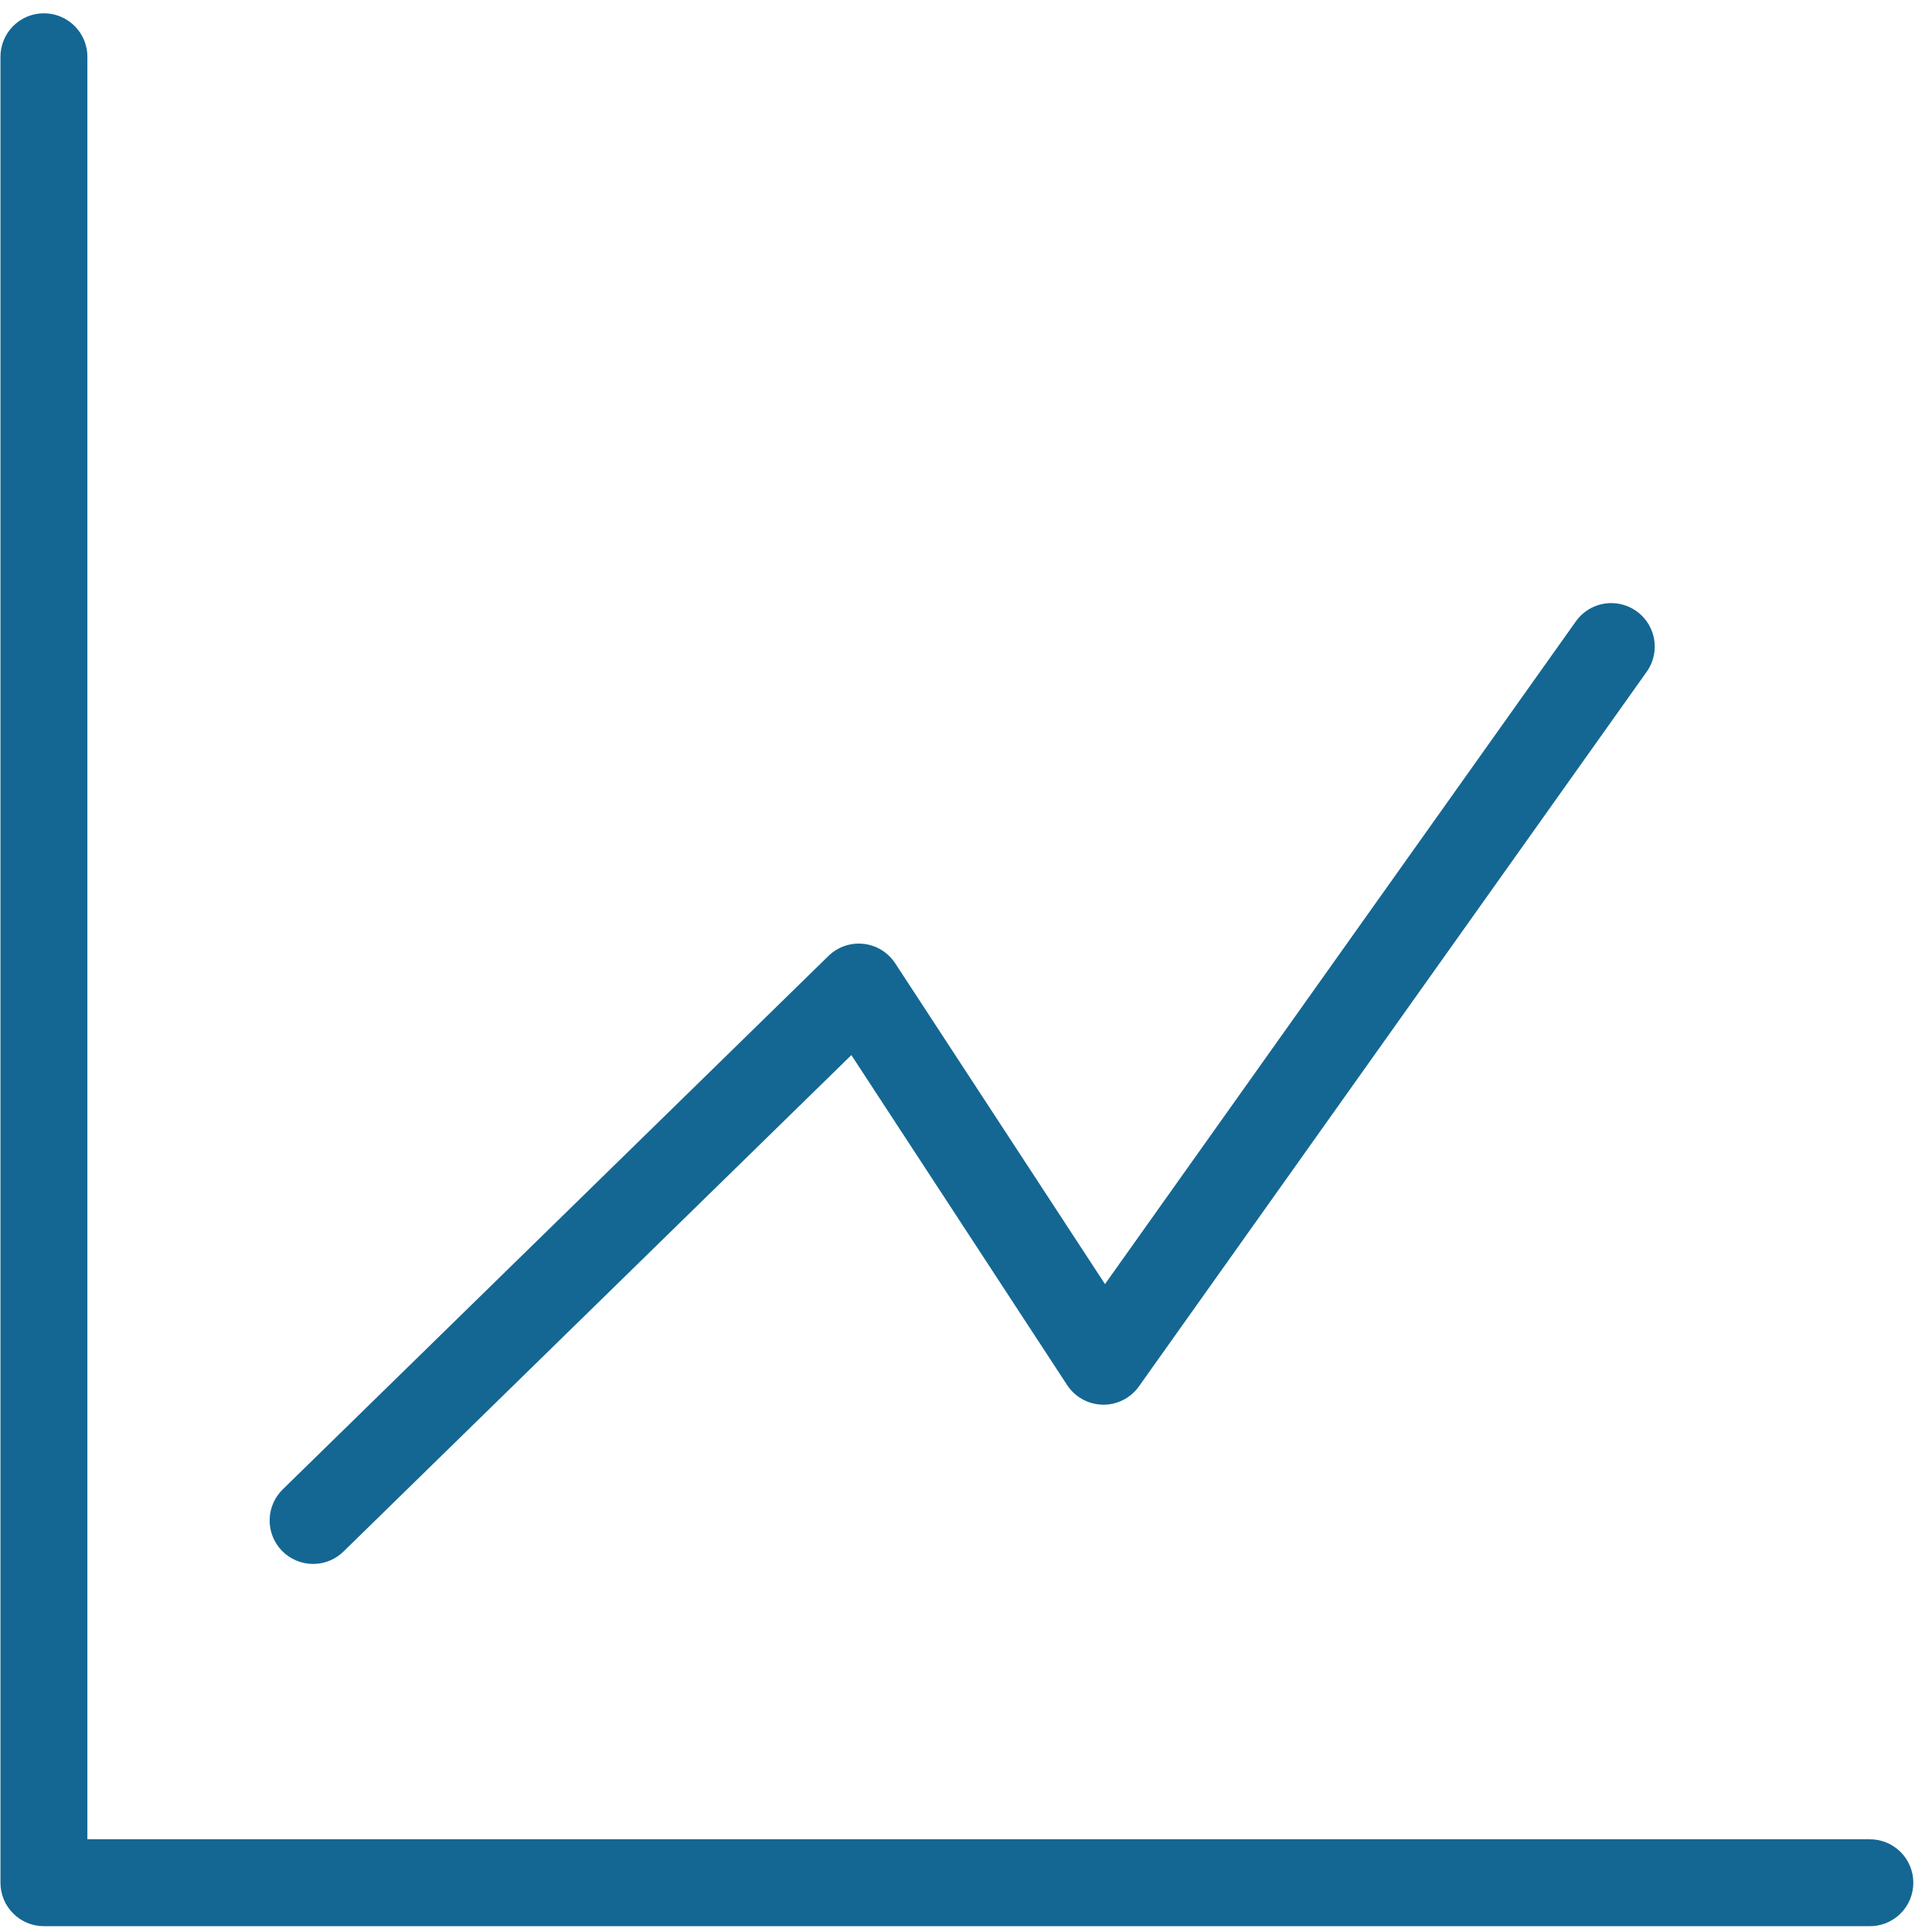 <svg width="101" height="101" viewBox="0 0 101 101" fill="none" xmlns="http://www.w3.org/2000/svg">
<path fill-rule="evenodd" clip-rule="evenodd" d="M2.262 0.696C1.008 0.714 0.007 1.746 0.024 2.999V98.424C0.024 99.68 1.042 100.696 2.296 100.696H97.721C98.329 100.705 98.915 100.469 99.348 100.042C99.781 99.615 100.024 99.032 100.024 98.424C100.024 97.817 99.781 97.234 99.348 96.807C98.915 96.38 98.329 96.145 97.721 96.153H4.568V2.999H4.569C4.578 2.385 4.337 1.794 3.902 1.36C3.468 0.926 2.876 0.686 2.262 0.696Z" fill="#146793"/>
<path fill-rule="evenodd" clip-rule="evenodd" d="M84.24 31.528C83.49 31.526 82.788 31.894 82.363 32.511L57.766 67.129L46.798 50.357H46.798C46.425 49.788 45.818 49.415 45.142 49.342C44.467 49.268 43.794 49.5 43.308 49.976L14.81 77.832C14.366 78.251 14.109 78.83 14.096 79.439C14.084 80.05 14.316 80.639 14.743 81.075C15.17 81.512 15.754 81.757 16.363 81.759C16.974 81.76 17.558 81.516 17.987 81.081L44.507 55.158L55.785 72.405C56.197 73.034 56.892 73.418 57.643 73.434C58.394 73.448 59.104 73.09 59.539 72.478L86.067 35.144C86.572 34.453 86.647 33.539 86.261 32.777C85.875 32.014 85.095 31.532 84.24 31.529L84.24 31.528Z" fill="#146793"/>
</svg>
